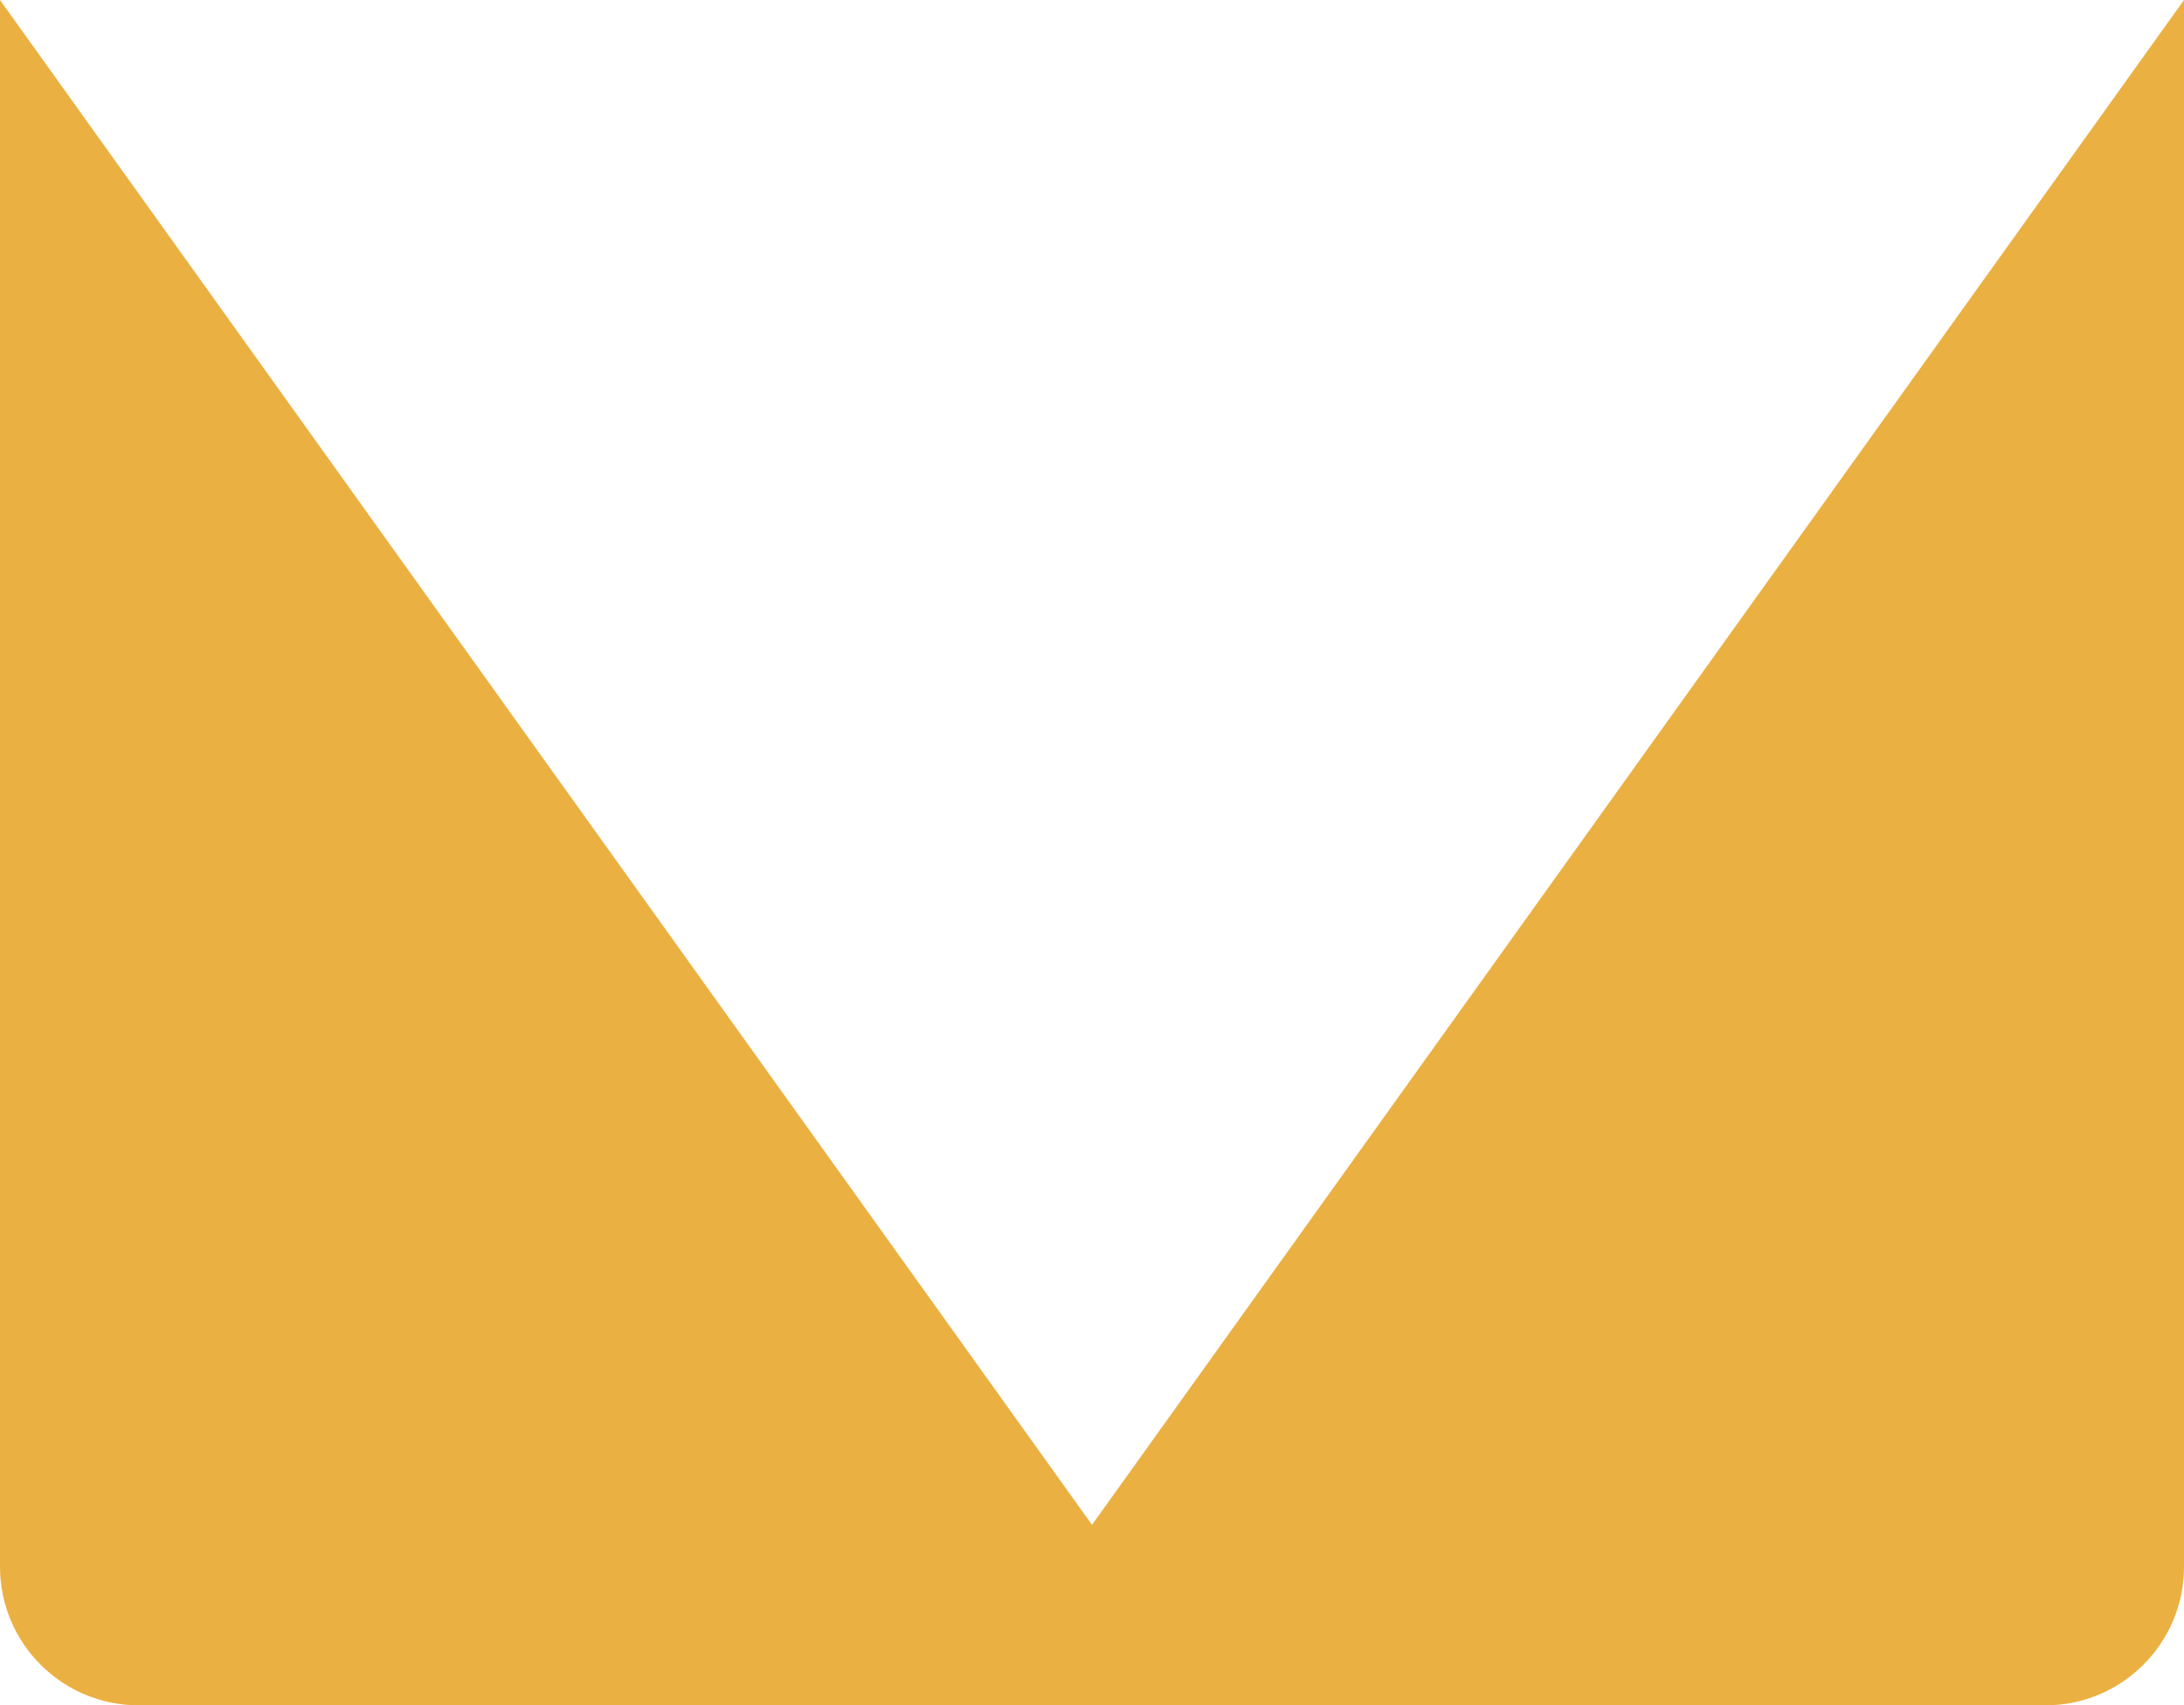 <svg width="315" height="246" viewBox="0 0 315 246" fill="none" xmlns="http://www.w3.org/2000/svg">
<path d="M315 0L157.5 219.961L0 0V226C0 237.046 8.954 246 20 246H295C306.046 246 315 237.046 315 226V0Z" fill="#EBB042"/>
</svg>
